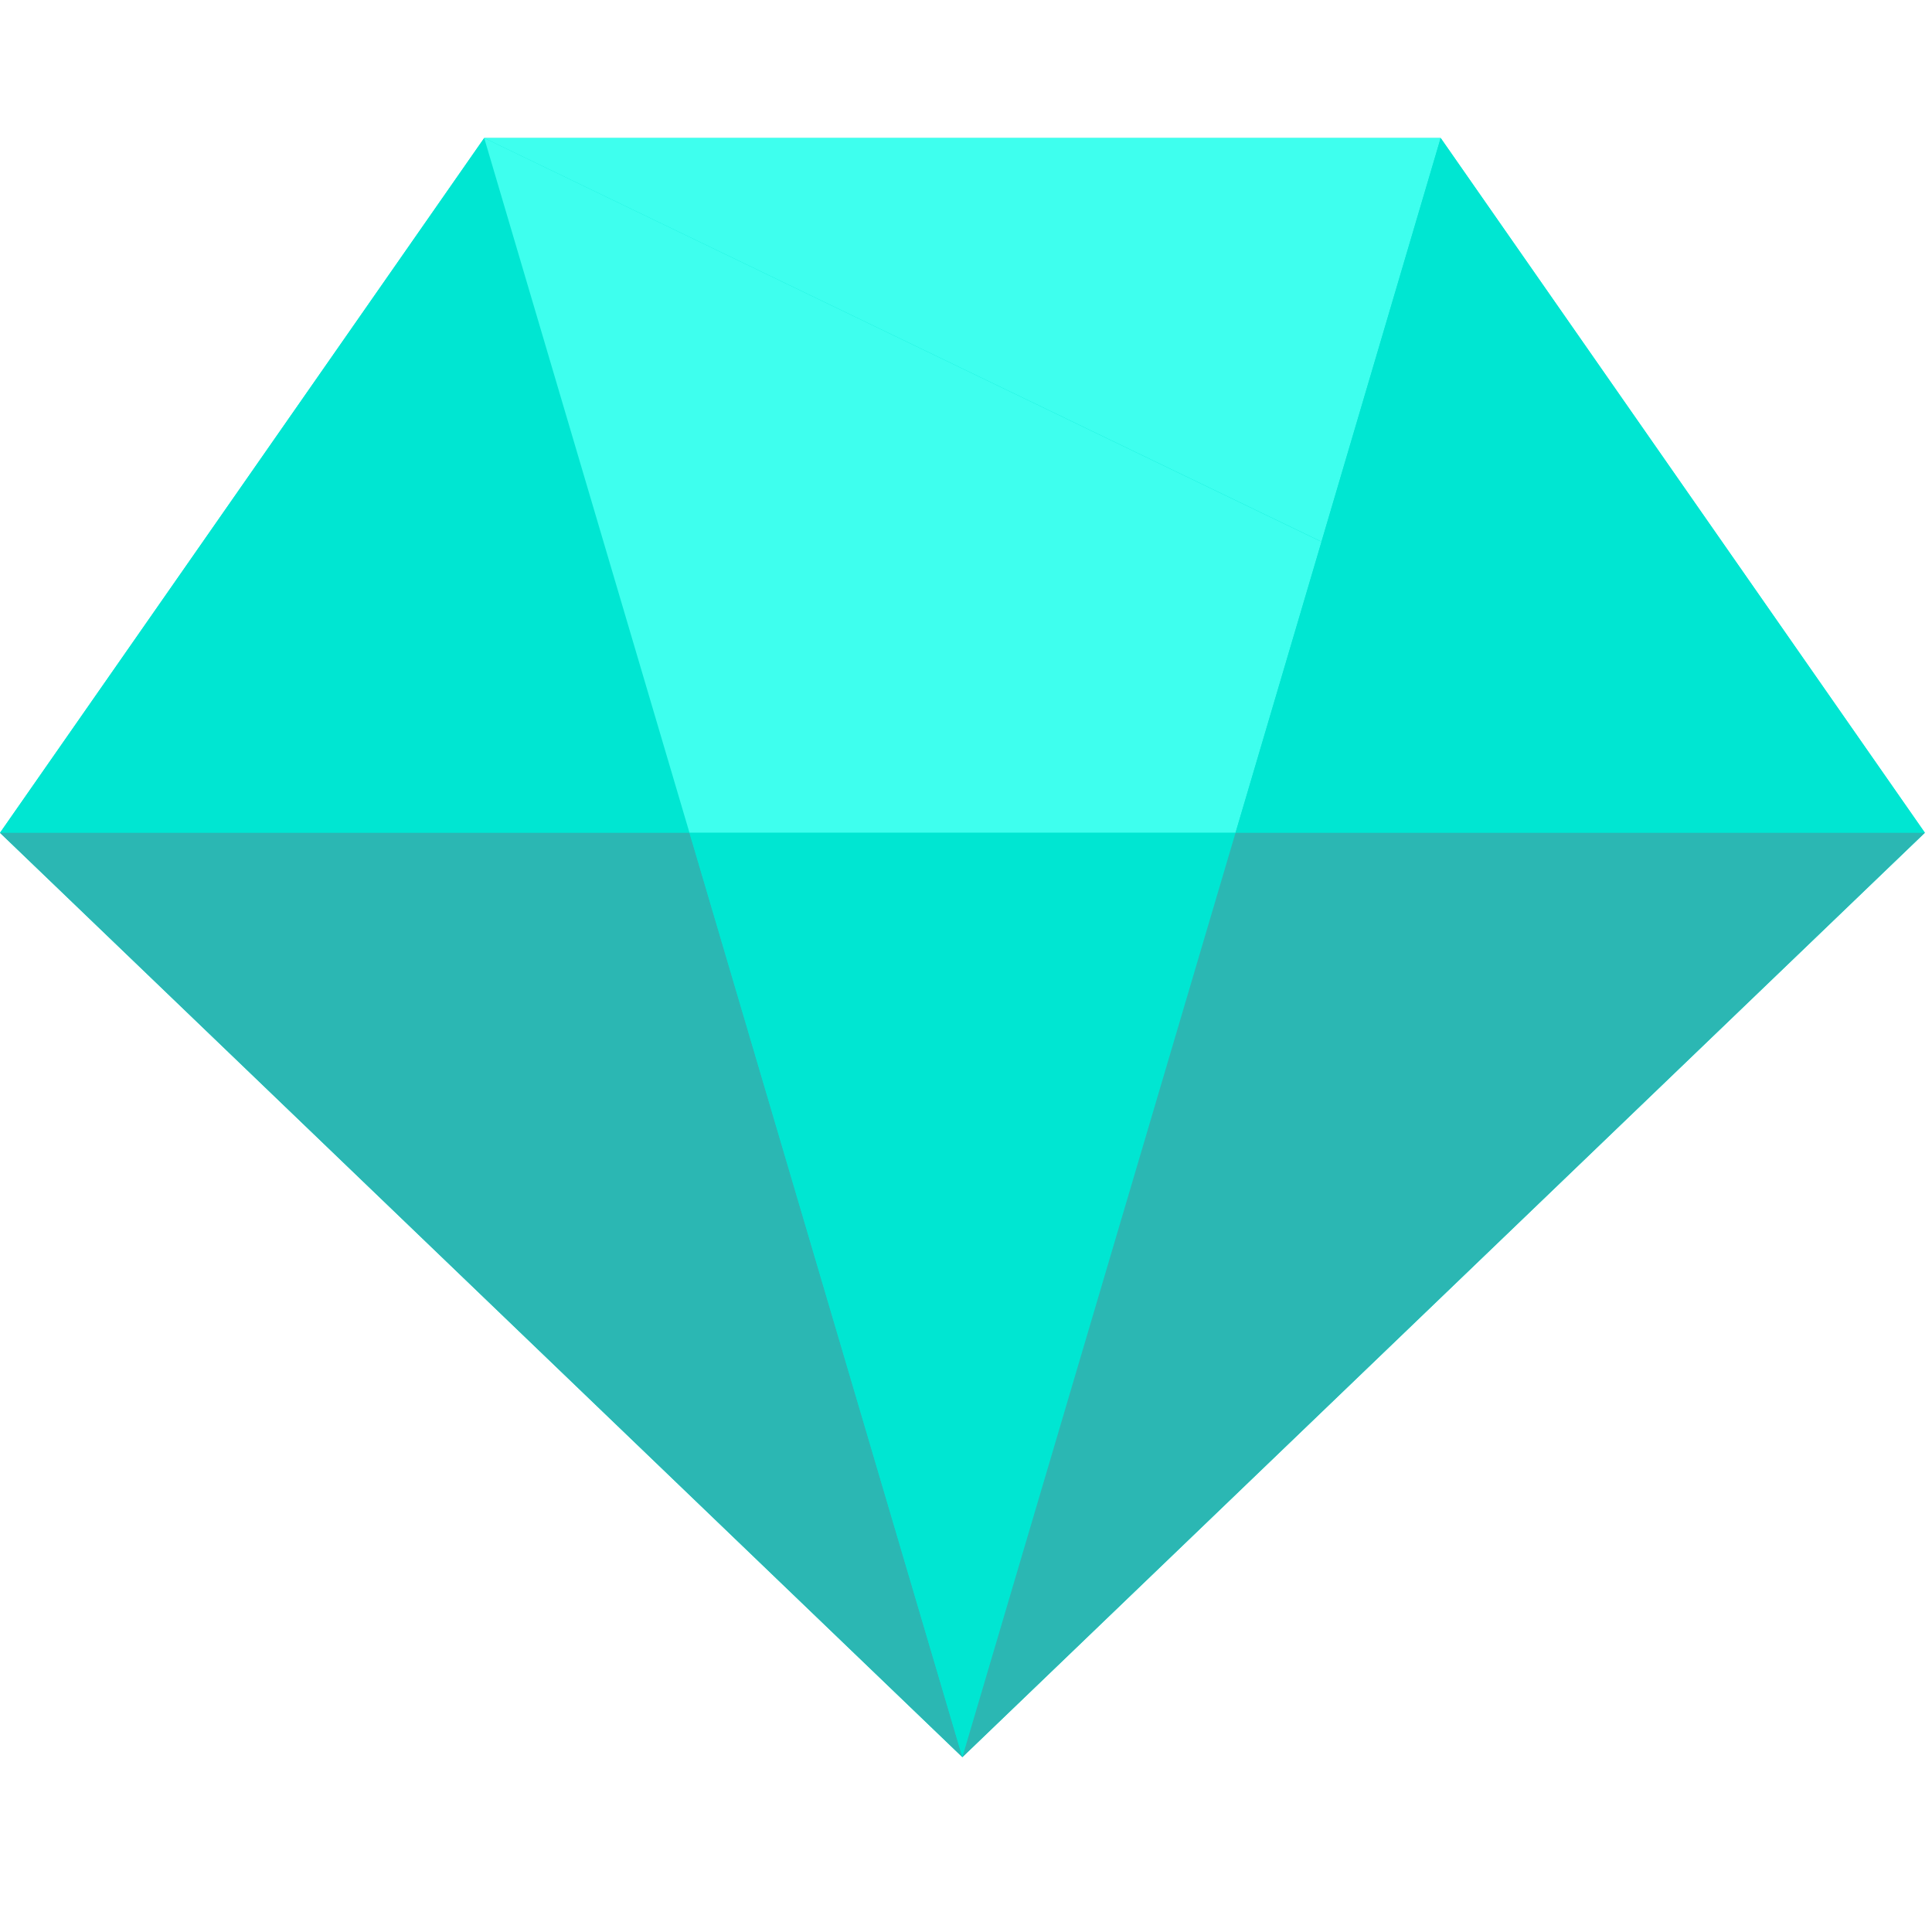 <svg xmlns="http://www.w3.org/2000/svg" width="16" height="16" viewBox="0 0 16 16">
    <g fill="none" fill-rule="evenodd">
        <path fill="#00E6D2" d="M4.01 1.143L0 6.897l7.97 7.655 7.971-7.655-4.01-5.754z"/>
        <path fill="#00E6D2" d="M4.01 1.143L0 6.897h5.71z"/>
        <path fill="#3EFFEE" d="M4.01 1.143l1.7 5.754h4.522l.712-2.41z"/>
        <path fill="#2BB7B3" d="M0 6.897l7.97 7.655-2.26-7.655z"/>
        <path fill="#00E6D2" d="M5.71 6.897l2.26 7.655 2.262-7.655zM10.232 6.897h5.71l-4.998-2.41z"/>
        <path fill="#2BB7B3" d="M10.232 6.897L7.97 14.552l7.97-7.655z"/>
        <path fill="#3EFFEE" d="M4.01 1.143l6.934 3.343.987-3.343z"/>
        <path fill="#00E6D2" d="M11.931 1.143l-.987 3.343 4.997 2.41z"/>
    </g>
</svg>
